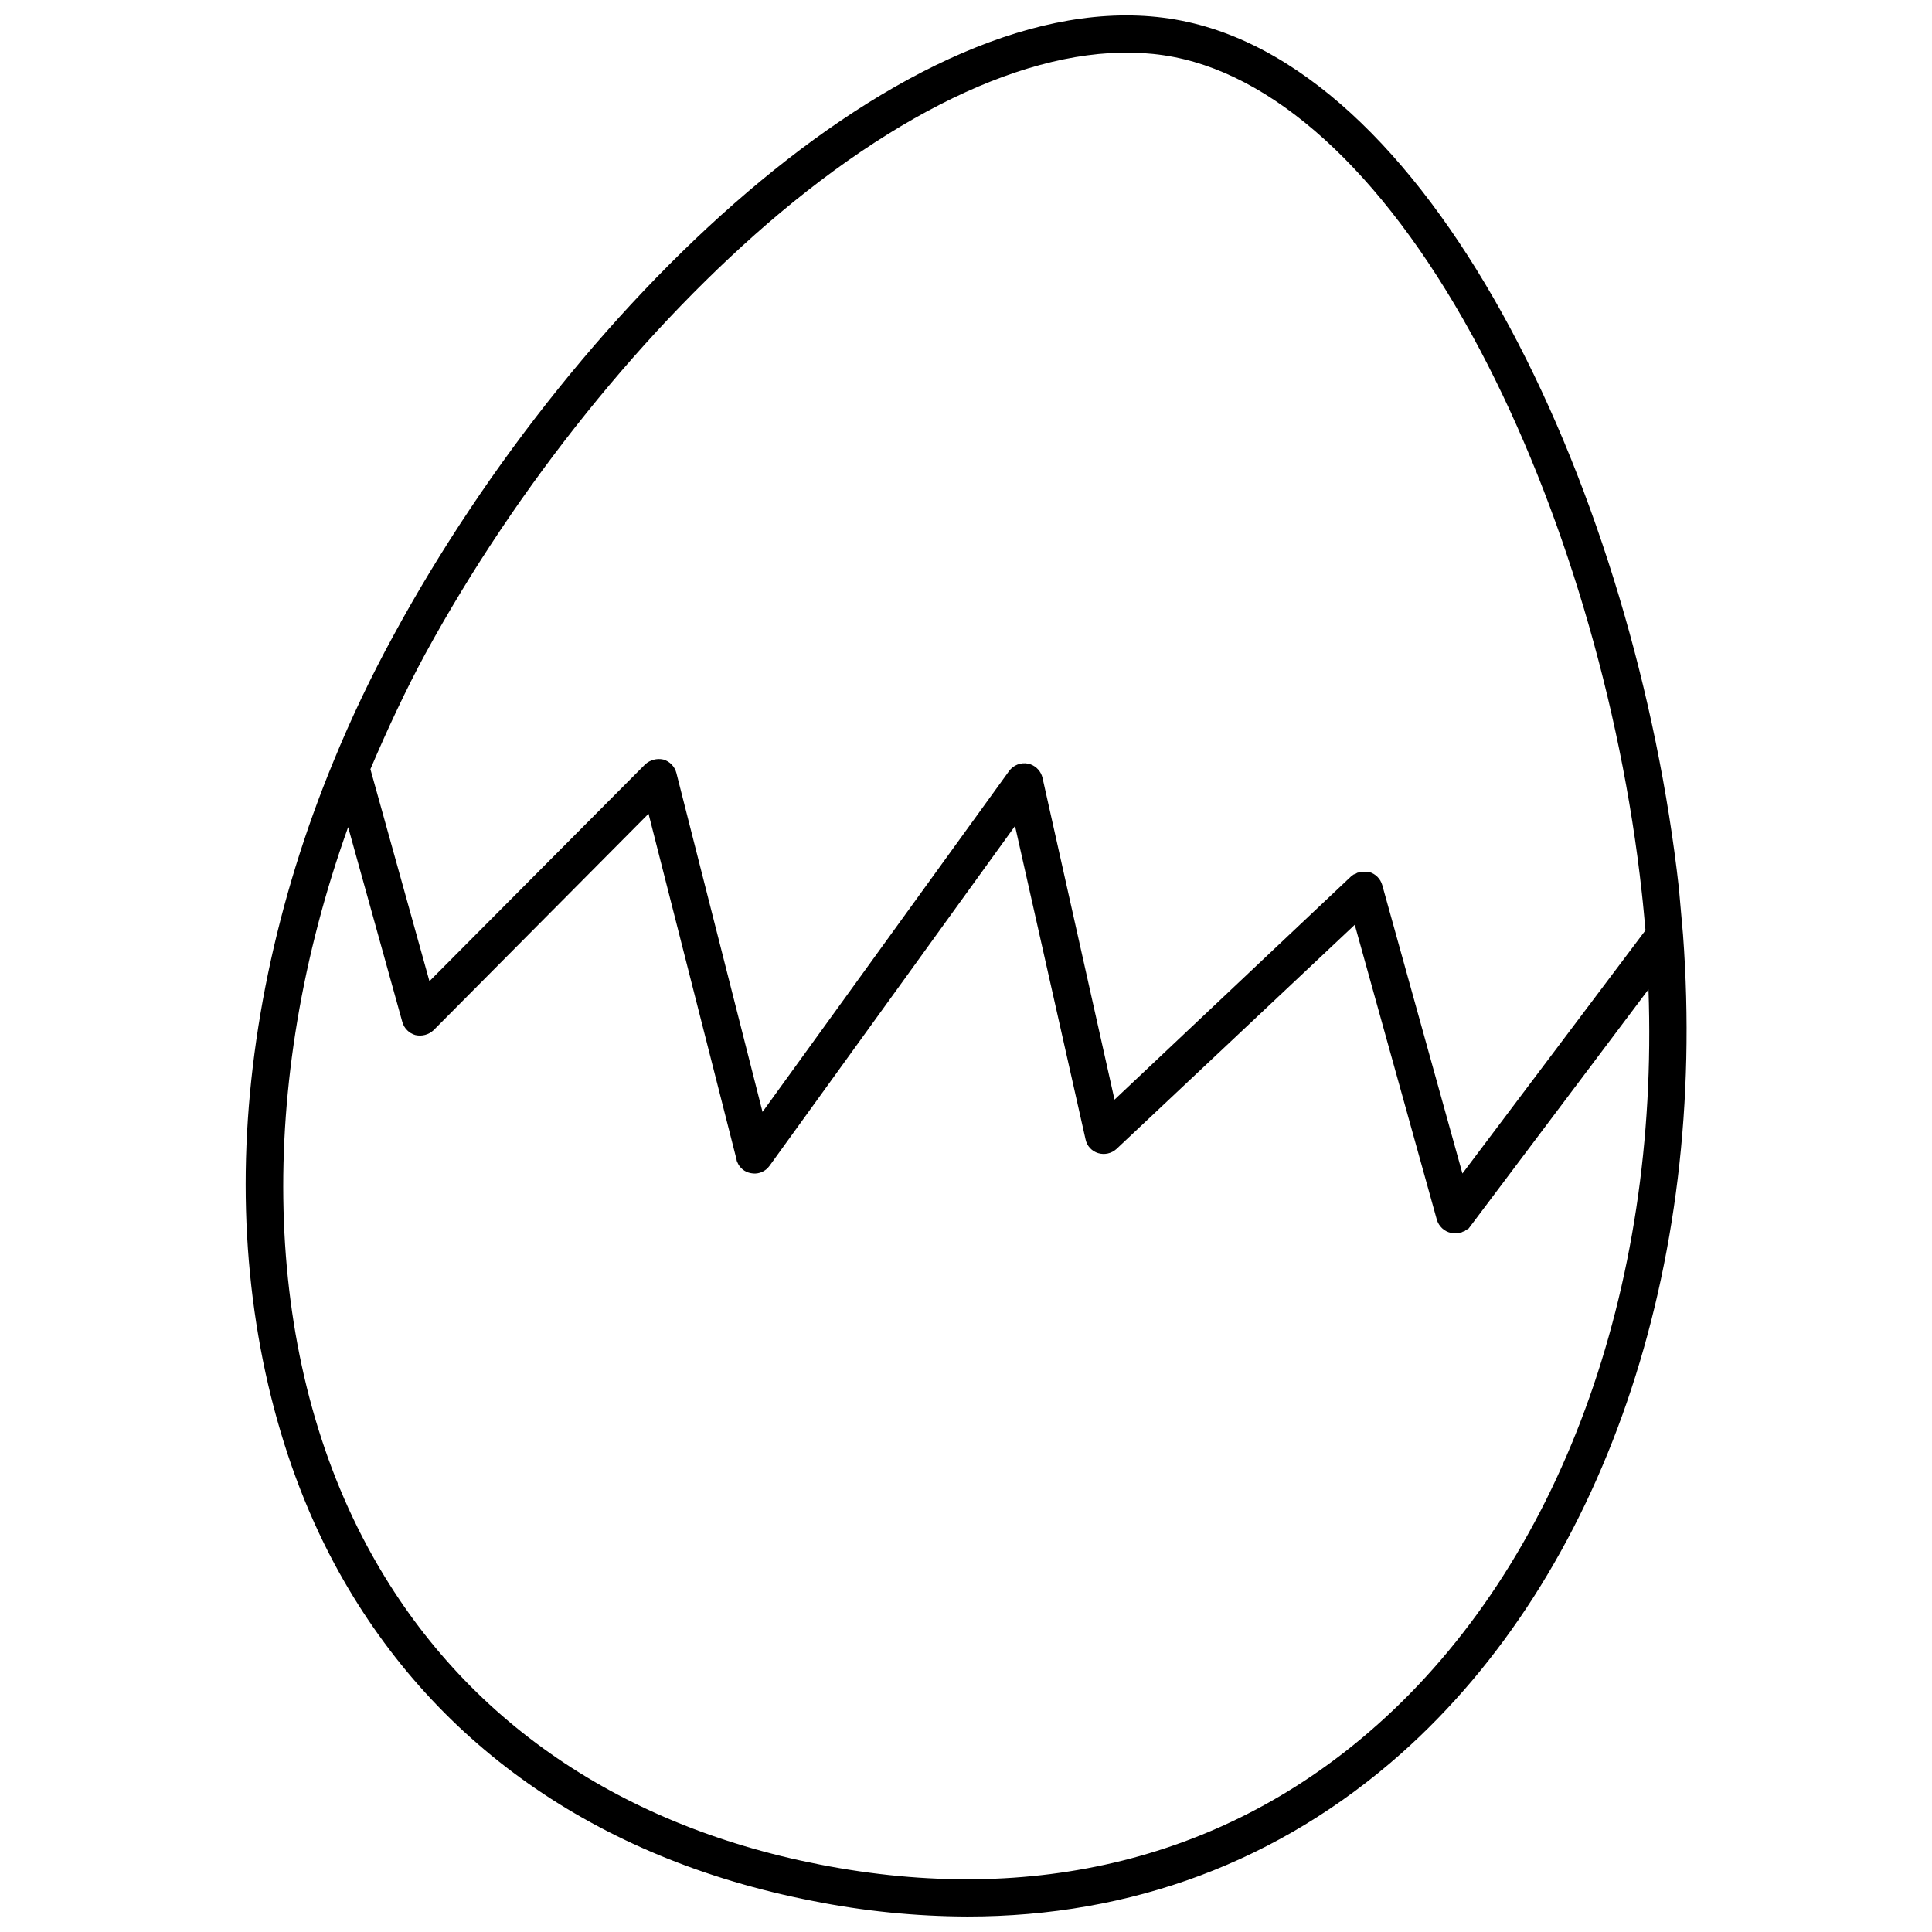 <?xml version="1.0" encoding="UTF-8"?>
<!-- The Best Svg Icon site in the world: iconSvg.co, Visit us! https://iconsvg.co -->
<svg width="800px" height="800px" version="1.1" viewBox="144 144 512 512" xmlns="http://www.w3.org/2000/svg">
 <defs>
  <clipPath id="a">
   <path d="m209 148.09h382v503.81h-382z"/>
  </clipPath>
 </defs>
 <g clip-path="url(#a)">
  <path d="m590.01 391.63c-0.297-3.543-0.688-7.871-1.082-12.203-11.414-102.53-63.762-216.57-131.86-229.96-68.094-13.383-159.7 72.422-208.9 163.14-5.856 10.723-11.109 21.762-15.746 33.062-15.254 36.898-23.32 75.77-23.32 112.18 0 36.41 8.07 71.734 23.52 100.57 25.387 47.23 69.176 78.129 126.74 89.348 13.512 2.707 27.254 4.09 41.031 4.133 43.492 0 82.656-14.562 114.93-43.199 53.336-47.426 81.281-128.51 74.688-217.07zm-333.28-74.391c24.207-44.379 58.449-86.984 93.973-116.8 38.574-32.273 75.668-46.938 104.4-41.328 28.734 5.609 57.664 33.258 81.18 77.734 21.648 41.031 37.293 93.383 42.805 143.66 0.395 3.445 0.688 6.988 0.984 10.035l-48.512 64.453-21.254-76.457v0.004c-0.477-1.664-1.777-2.969-3.445-3.445h-2.262l-0.887 0.195-0.688 0.395h-0.195l-0.688 0.492-62.781 59.238-19.09-85.312c-0.391-1.633-1.574-2.961-3.148-3.543l-0.688-0.195h-0.004c-1.91-0.375-3.867 0.391-5.016 1.969l-65.336 90.332-22.832-89.84c-0.445-1.703-1.754-3.051-3.445-3.543-1.719-0.387-3.516 0.094-4.82 1.277l-57.172 57.465-15.645-56.184c4.527-10.629 9.348-20.961 14.562-30.605zm252 284.08c-39.656 35.227-90.727 47.922-147.5 36.801-54.516-10.629-96.039-39.852-119.95-84.426-27.848-51.855-29.52-122.11-5.019-190.5l14.367 51.66c0.477 1.668 1.781 2.969 3.445 3.445 1.719 0.402 3.527-0.078 4.82-1.277l56.977-57.367 23.32 91.609c0.004 0.242 0.07 0.48 0.195 0.688 0.605 1.559 1.992 2.684 3.641 2.953 1.617 0.328 3.285-0.191 4.43-1.379l0.492-0.59 65.043-90.035 18.695 83.051c0.359 1.734 1.645 3.133 3.344 3.641 1.688 0.508 3.516 0.098 4.824-1.082l63.172-59.434 21.746 78.129c0.516 1.805 1.996 3.172 3.84 3.543h2.066l0.59-0.195h0.195v-0.004c0.094-0.125 0.238-0.195 0.395-0.195h0.195l0.297-0.297h0.195l0.297-0.297h0.195l0.395-0.492 47.43-63.074c2.852 79.707-23.617 152.13-72.129 195.13z"/>
 </g>
</svg>